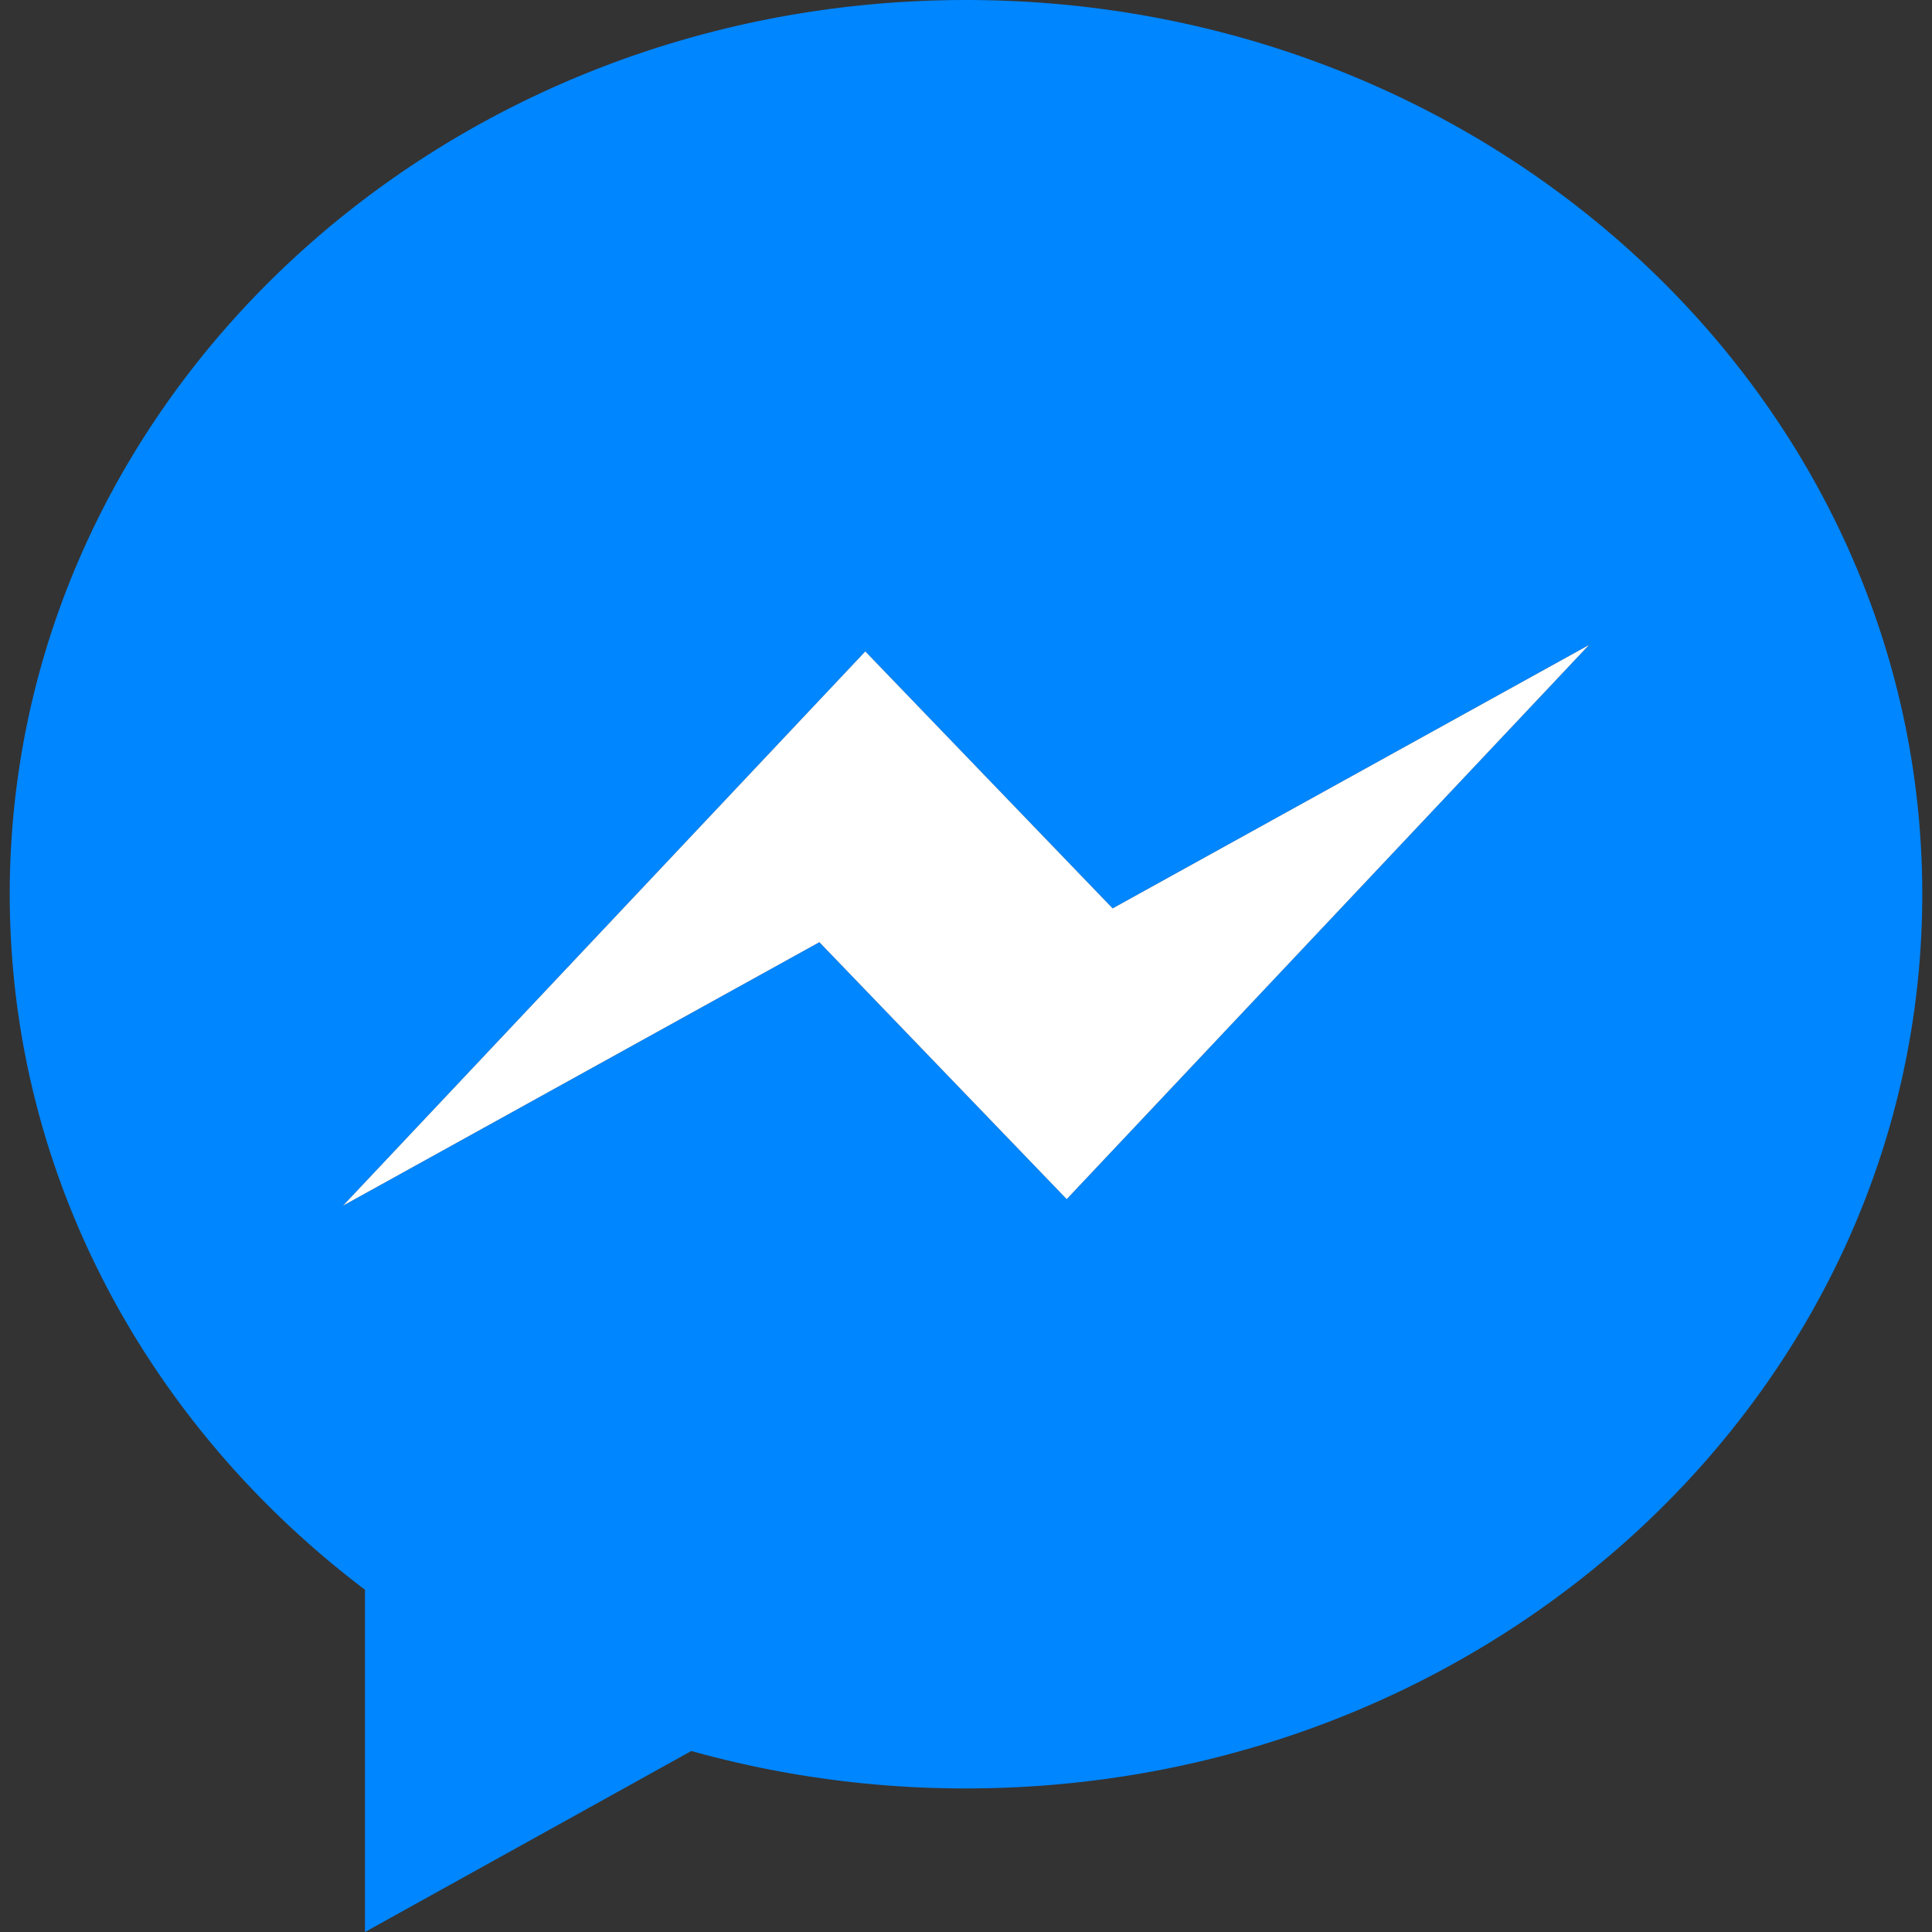 <svg xmlns="http://www.w3.org/2000/svg" width="48" height="48" fill="none"><rect width="100%" height="100%" fill="#333333" stroke="none"/><path fill="#0086ff" d="M24 0C10.879 0 .242 9.947.242 22.216c0 6.98 3.443 13.208 8.826 17.281V48l8.108-4.497a25.29 25.29 0 0 0 6.824.93c13.121 0 23.758-9.947 23.758-22.217S37.121 0 24 0zm2.502 29.792-6.145-6.384-11.833 6.545 12.974-13.768 6.145 6.384 11.834-6.544z"/><path fill="#fff" d="m26.502 29.792-6.145-6.384-11.833 6.545 12.974-13.768 6.145 6.384 11.834-6.544z"/></svg>